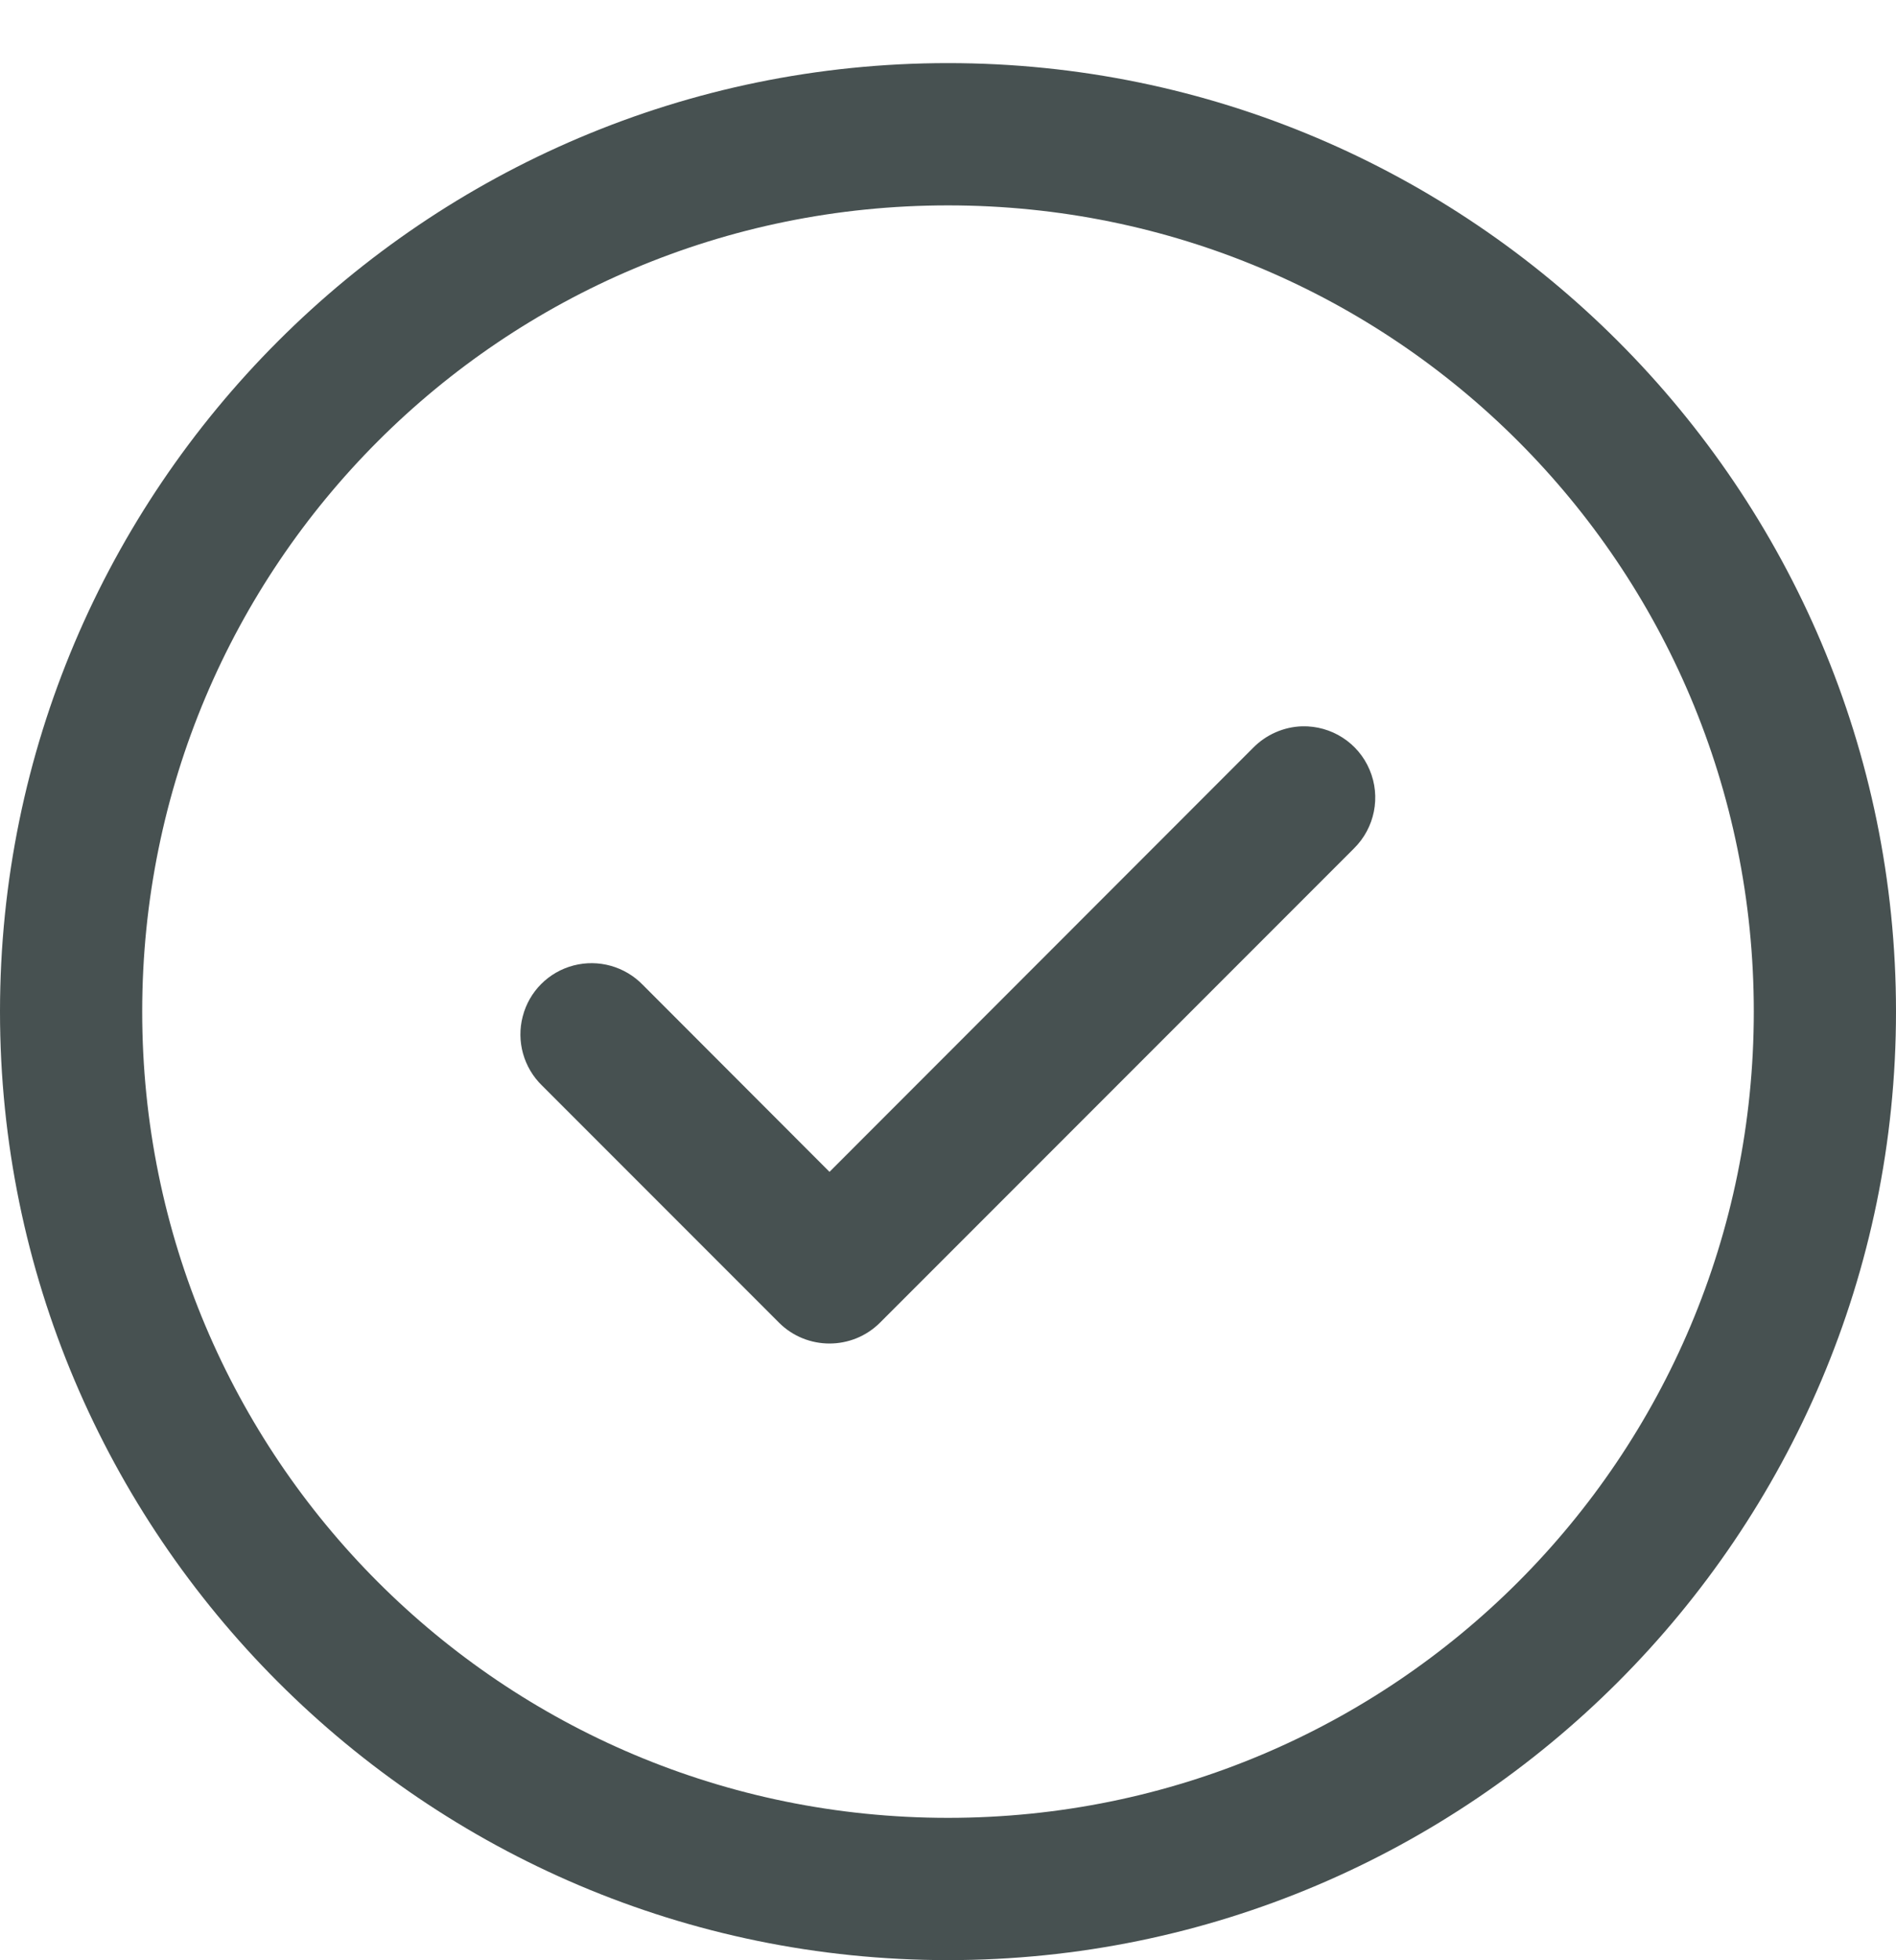 <svg width="30" height="31" viewBox="0 0 30 31" fill="none" xmlns="http://www.w3.org/2000/svg">
<path d="M15 0.998C6.729 0.998 0 7.727 0 15.998C0 24.268 6.729 30.998 15 30.998C23.27 30.998 30 24.268 30 15.998C30 7.727 23.27 0.998 15 0.998ZM15 3.248C22.055 3.248 27.75 8.943 27.75 15.998C27.75 23.052 22.055 28.748 15 28.748C7.945 28.748 2.25 23.052 2.25 15.998C2.25 8.943 7.945 3.248 15 3.248ZM20.602 11.486C20.311 11.495 20.033 11.618 19.828 11.826L13.125 18.532L10.172 15.576C9.888 15.283 9.469 15.166 9.076 15.268C8.681 15.371 8.373 15.678 8.271 16.074C8.168 16.466 8.285 16.885 8.578 17.169L12.328 20.919C12.768 21.356 13.482 21.356 13.922 20.919L21.422 13.419C21.753 13.094 21.852 12.599 21.671 12.174C21.492 11.747 21.067 11.474 20.602 11.486Z" fill="#475151"/>
</svg>
